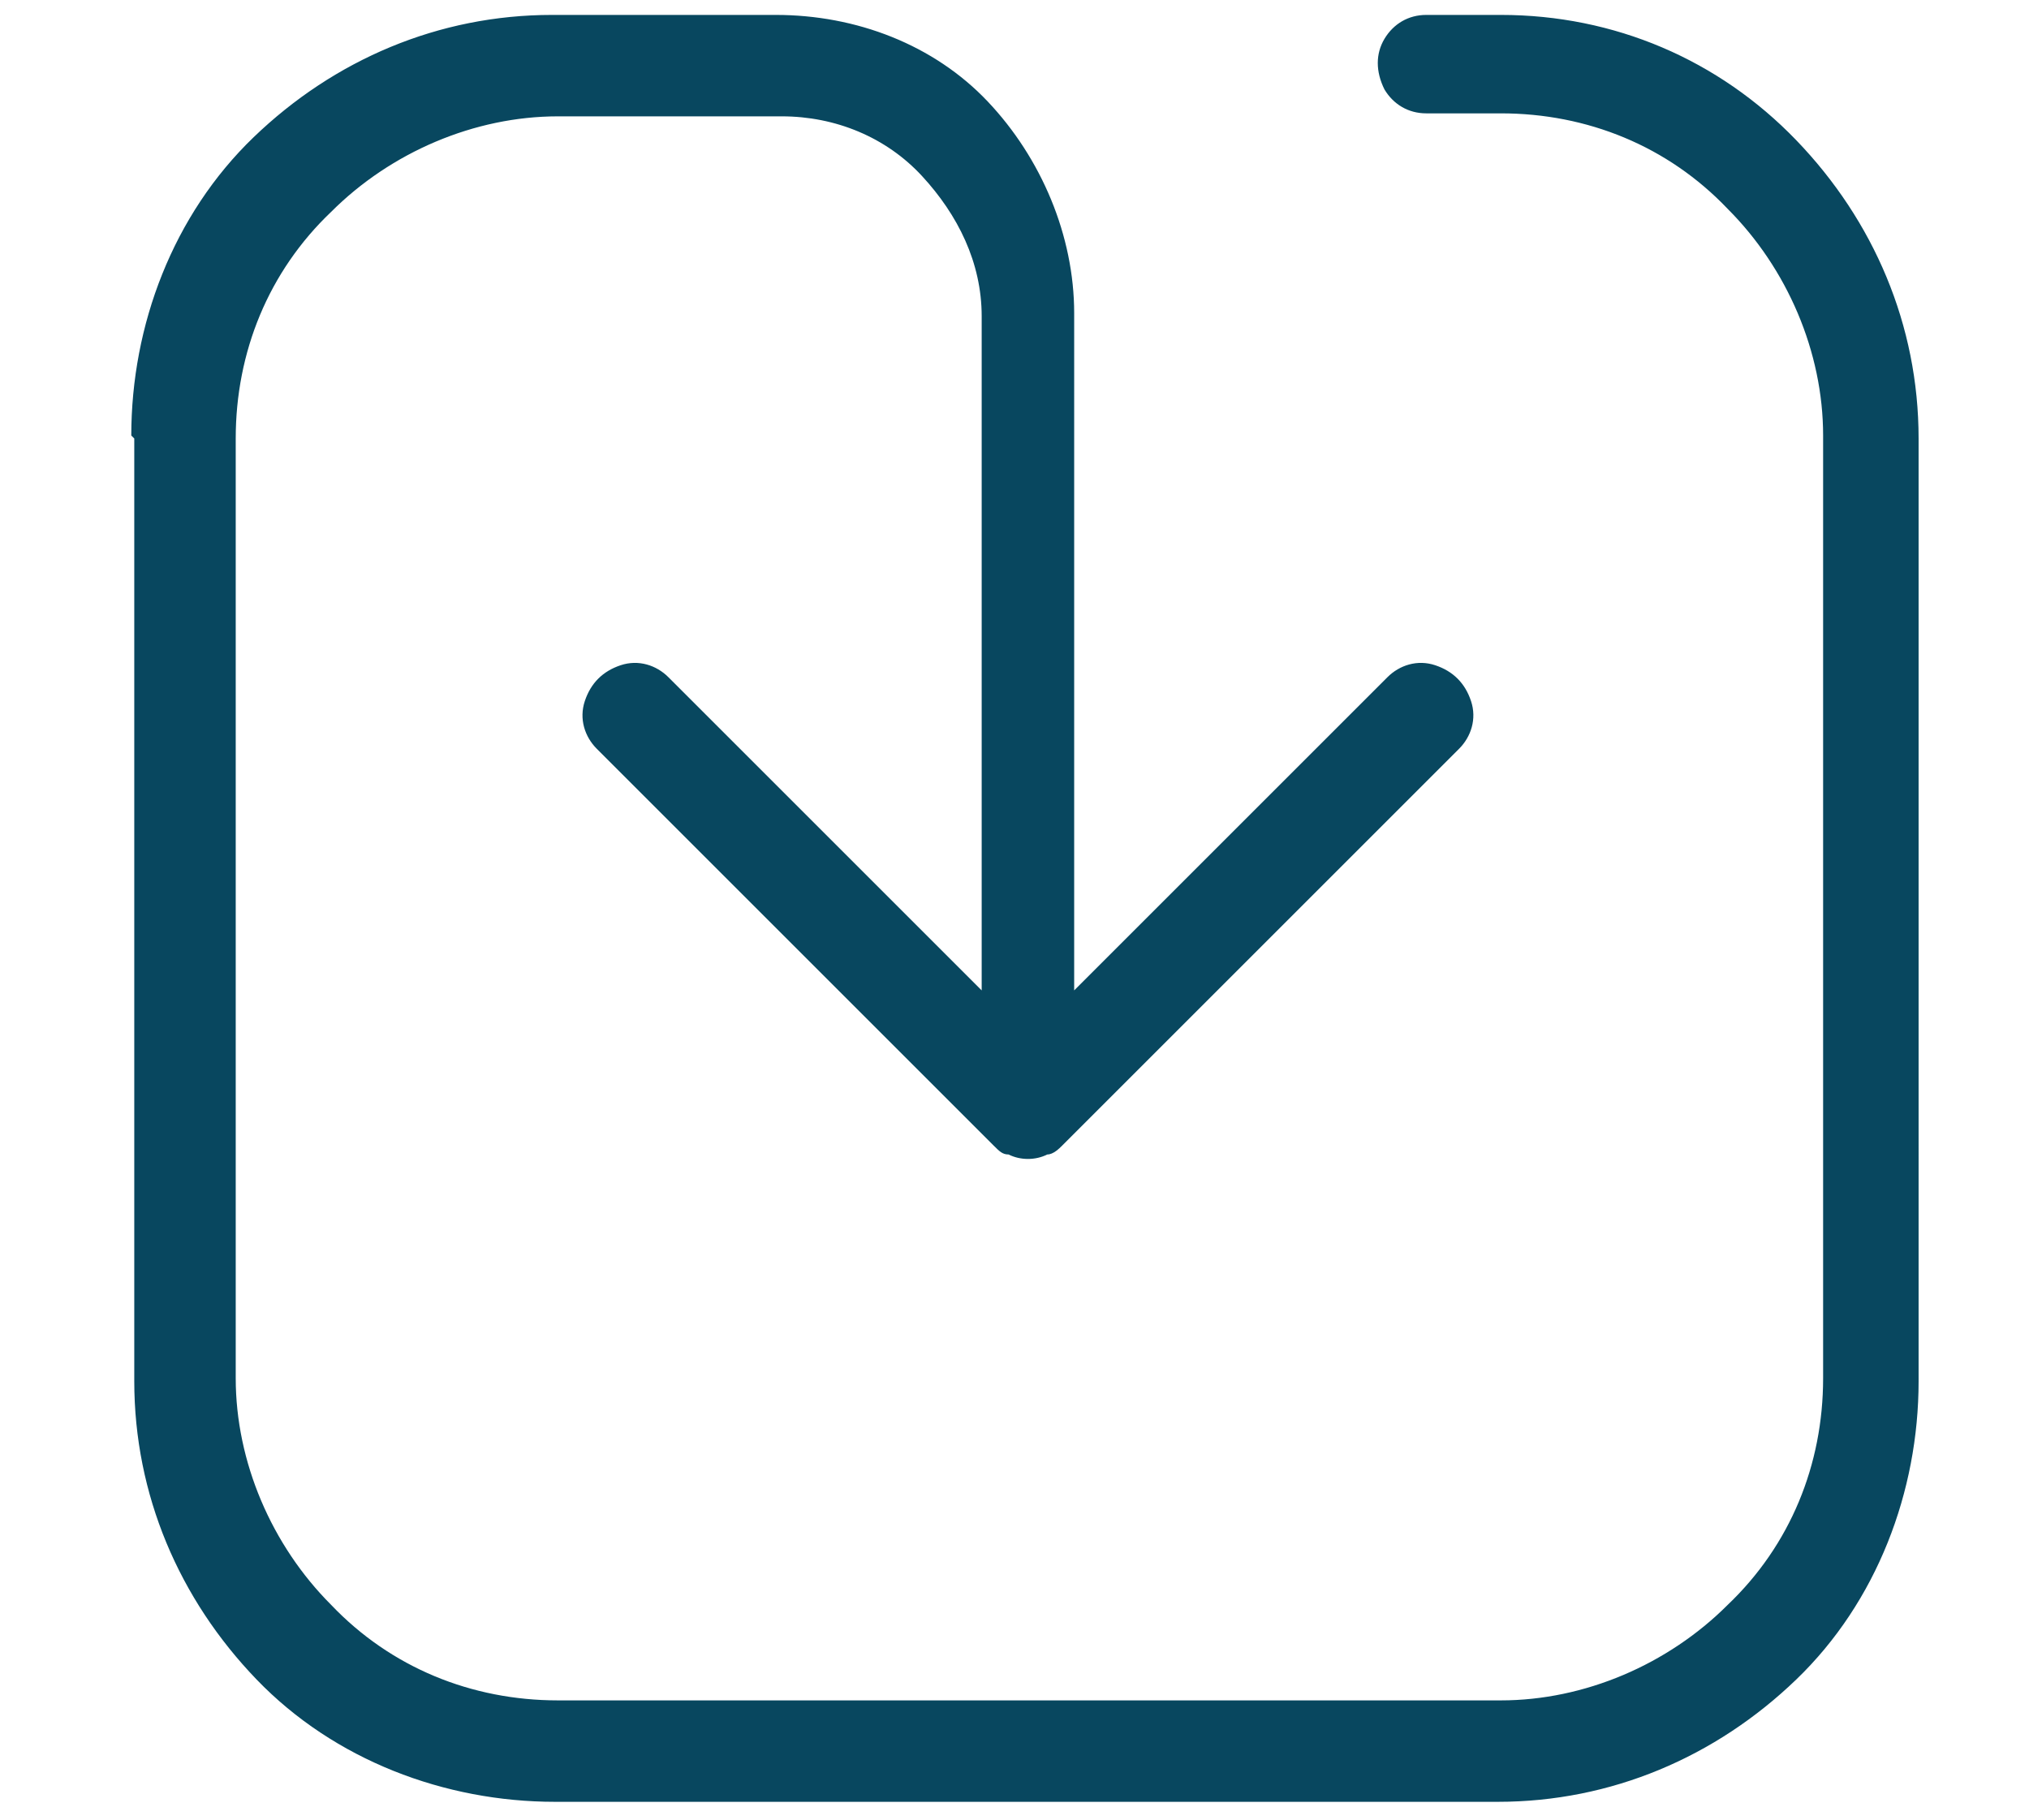 <?xml version="1.0" encoding="UTF-8"?>
<svg id="Layer_1" data-name="Layer 1" xmlns="http://www.w3.org/2000/svg" version="1.1" viewBox="0 0 68 61">
  <defs>
    <style>
      .cls-1 {
        fill: #08475f;
        stroke-width: 0px;
      }
    </style>
  </defs>
  <path class="cls-1" d="M4.5,14.7v31.6c0,3.8,1.5,7.3,4.1,10s6.3,4.1,10,4.1h31.6c3.8,0,7.3-1.5,10-4.1s4.1-6.3,4.1-10V14.7c0-3.8-1.5-7.3-4.1-10S54.1.5,50.3.5h-2.5c-.6,0-1.1.3-1.4.8-.3.5-.3,1.1,0,1.7.3.5.8.8,1.4.8h2.5c2.9,0,5.6,1.1,7.6,3.2,2,2,3.2,4.8,3.2,7.6v31.6c0,2.9-1.1,5.6-3.2,7.6-2,2-4.8,3.2-7.6,3.2h-31.6c-2.9,0-5.6-1.1-7.6-3.2-2-2-3.2-4.8-3.2-7.6V14.7c0-2.9,1.1-5.6,3.2-7.6,2-2,4.8-3.2,7.6-3.2h7.5c1.8,0,3.5.7,4.7,2s2,2.9,2,4.7v22.6s-10.5-10.5-10.5-10.5c-.4-.4-1-.6-1.6-.4-.6.2-1,.6-1.2,1.2-.2.6,0,1.2.4,1.6l13.3,13.3c.2.2.3.3.5.3.4.2.9.2,1.3,0,.2,0,.4-.2.5-.3l13.3-13.3c.4-.4.6-1,.4-1.6-.2-.6-.6-1-1.2-1.2-.6-.2-1.2,0-1.6.4l-10.5,10.5V10.5c0-2.6-1.1-5.2-2.9-7.1s-4.4-2.9-7.1-2.9h-7.5c-3.8,0-7.3,1.5-10,4.1s-4.1,6.3-4.1,10h0Z"/>
</svg>